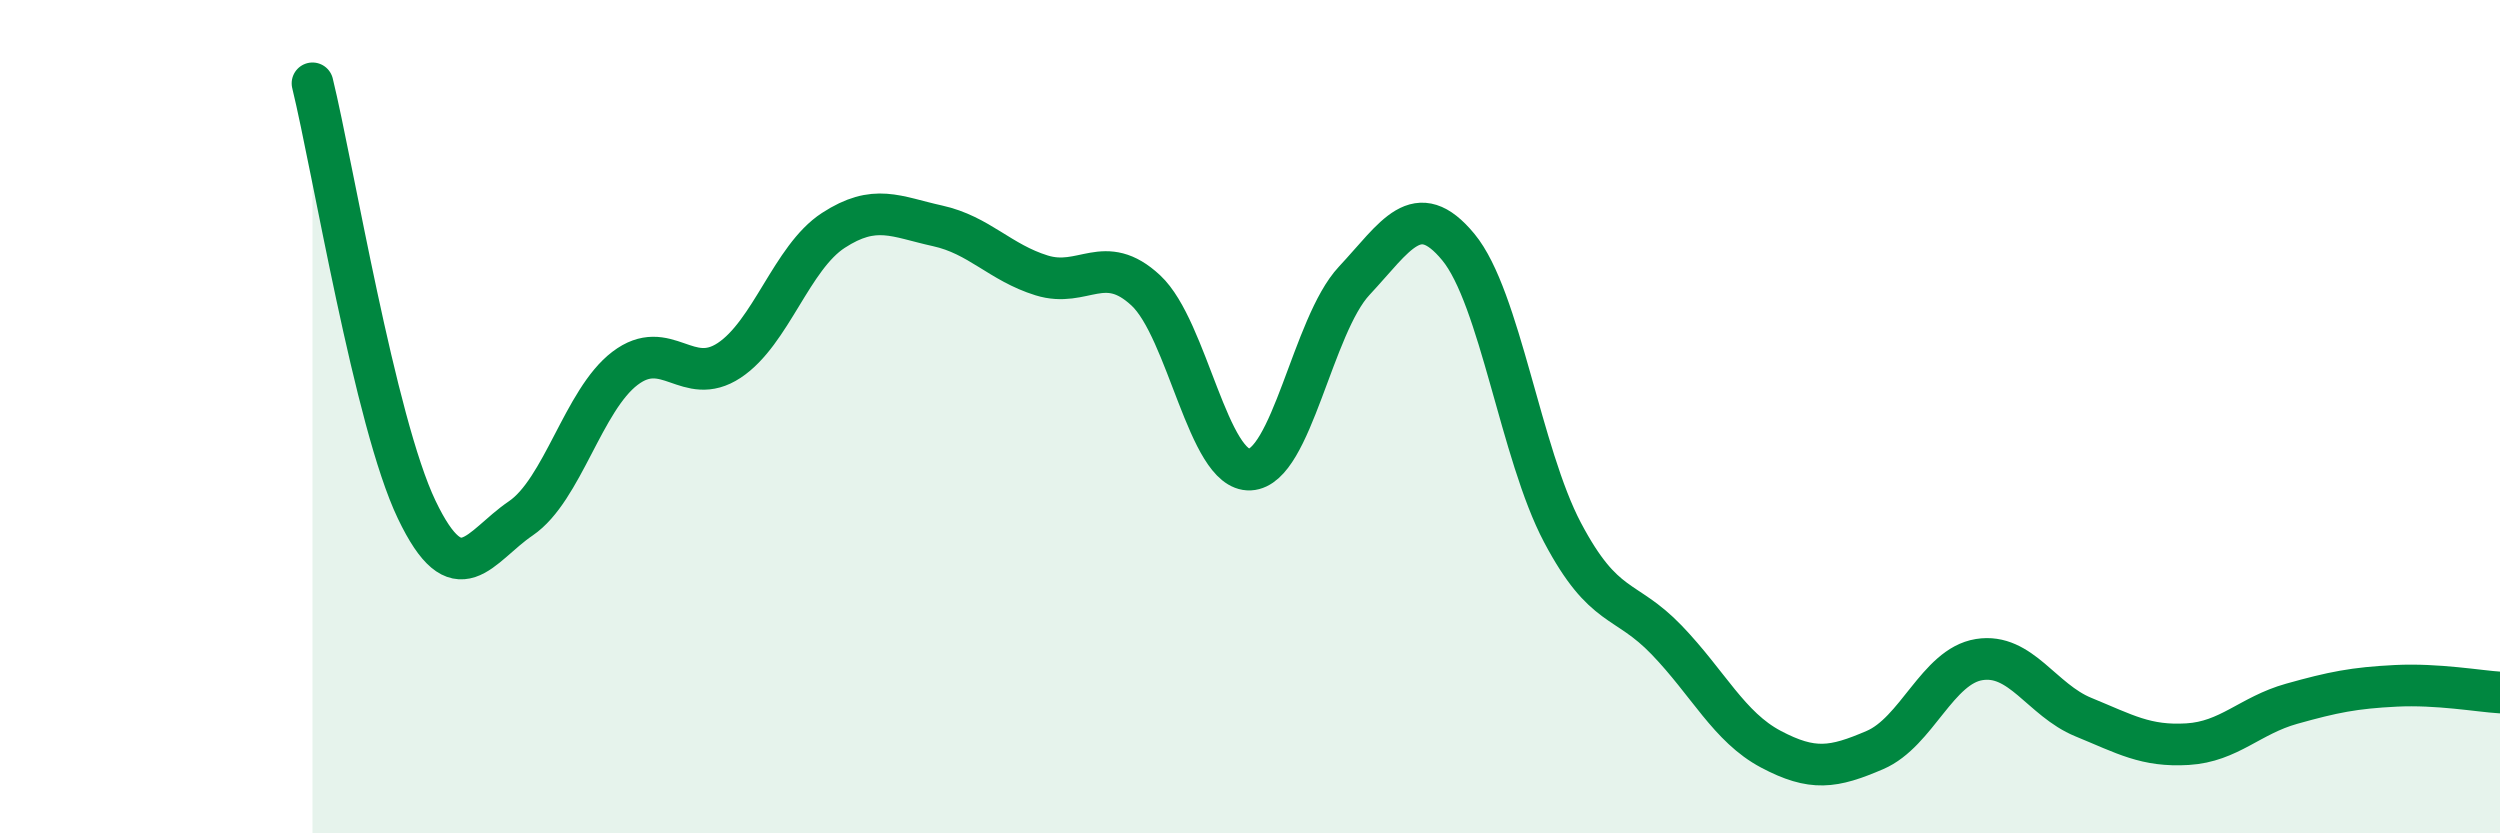 
    <svg width="60" height="20" viewBox="0 0 60 20" xmlns="http://www.w3.org/2000/svg">
      <path
        d="M 7.5,2 C 8,4.05 9,10.14 10,12.23 C 11,14.32 11.5,13.12 12.5,12.44 C 13.5,11.76 14,9.6 15,8.84 C 16,8.08 16.5,9.31 17.5,8.65 C 18.5,7.99 19,6.18 20,5.53 C 21,4.88 21.5,5.2 22.5,5.42 C 23.5,5.64 24,6.3 25,6.61 C 26,6.92 26.5,6.04 27.5,6.97 C 28.5,7.9 29,11.32 30,11.27 C 31,11.22 31.5,7.81 32.5,6.74 C 33.5,5.67 34,4.72 35,5.93 C 36,7.14 36.5,10.89 37.5,12.78 C 38.5,14.67 39,14.32 40,15.36 C 41,16.4 41.5,17.45 42.5,17.98 C 43.5,18.51 44,18.43 45,18 C 46,17.57 46.5,15.99 47.5,15.83 C 48.5,15.67 49,16.8 50,17.21 C 51,17.62 51.5,17.92 52.5,17.86 C 53.5,17.8 54,17.17 55,16.89 C 56,16.61 56.5,16.51 57.5,16.46 C 58.5,16.41 59.5,16.59 60,16.62L60 20L7.5 20Z"
        fill="#008740"
        opacity="0.1"
        stroke-linecap="round"
        stroke-linejoin="round"
      />
      <path
        d="M 7.5,2 C 8,4.05 9,10.14 10,12.23 C 11,14.32 11.5,13.12 12.5,12.44 C 13.5,11.76 14,9.6 15,8.84 C 16,8.08 16.5,9.31 17.5,8.65 C 18.5,7.99 19,6.18 20,5.53 C 21,4.88 21.5,5.2 22.5,5.42 C 23.5,5.64 24,6.3 25,6.61 C 26,6.92 26.5,6.04 27.5,6.97 C 28.5,7.9 29,11.32 30,11.27 C 31,11.22 31.5,7.81 32.5,6.74 C 33.5,5.67 34,4.72 35,5.93 C 36,7.14 36.5,10.89 37.5,12.78 C 38.5,14.67 39,14.32 40,15.36 C 41,16.4 41.5,17.45 42.5,17.98 C 43.5,18.51 44,18.43 45,18 C 46,17.57 46.5,15.99 47.5,15.83 C 48.5,15.67 49,16.8 50,17.21 C 51,17.62 51.5,17.92 52.5,17.86 C 53.5,17.8 54,17.17 55,16.89 C 56,16.61 56.5,16.51 57.5,16.46 C 58.5,16.41 59.5,16.59 60,16.62"
        stroke="#008740"
        stroke-width="1"
        fill="none"
        stroke-linecap="round"
        stroke-linejoin="round"
      />
    </svg>
  
